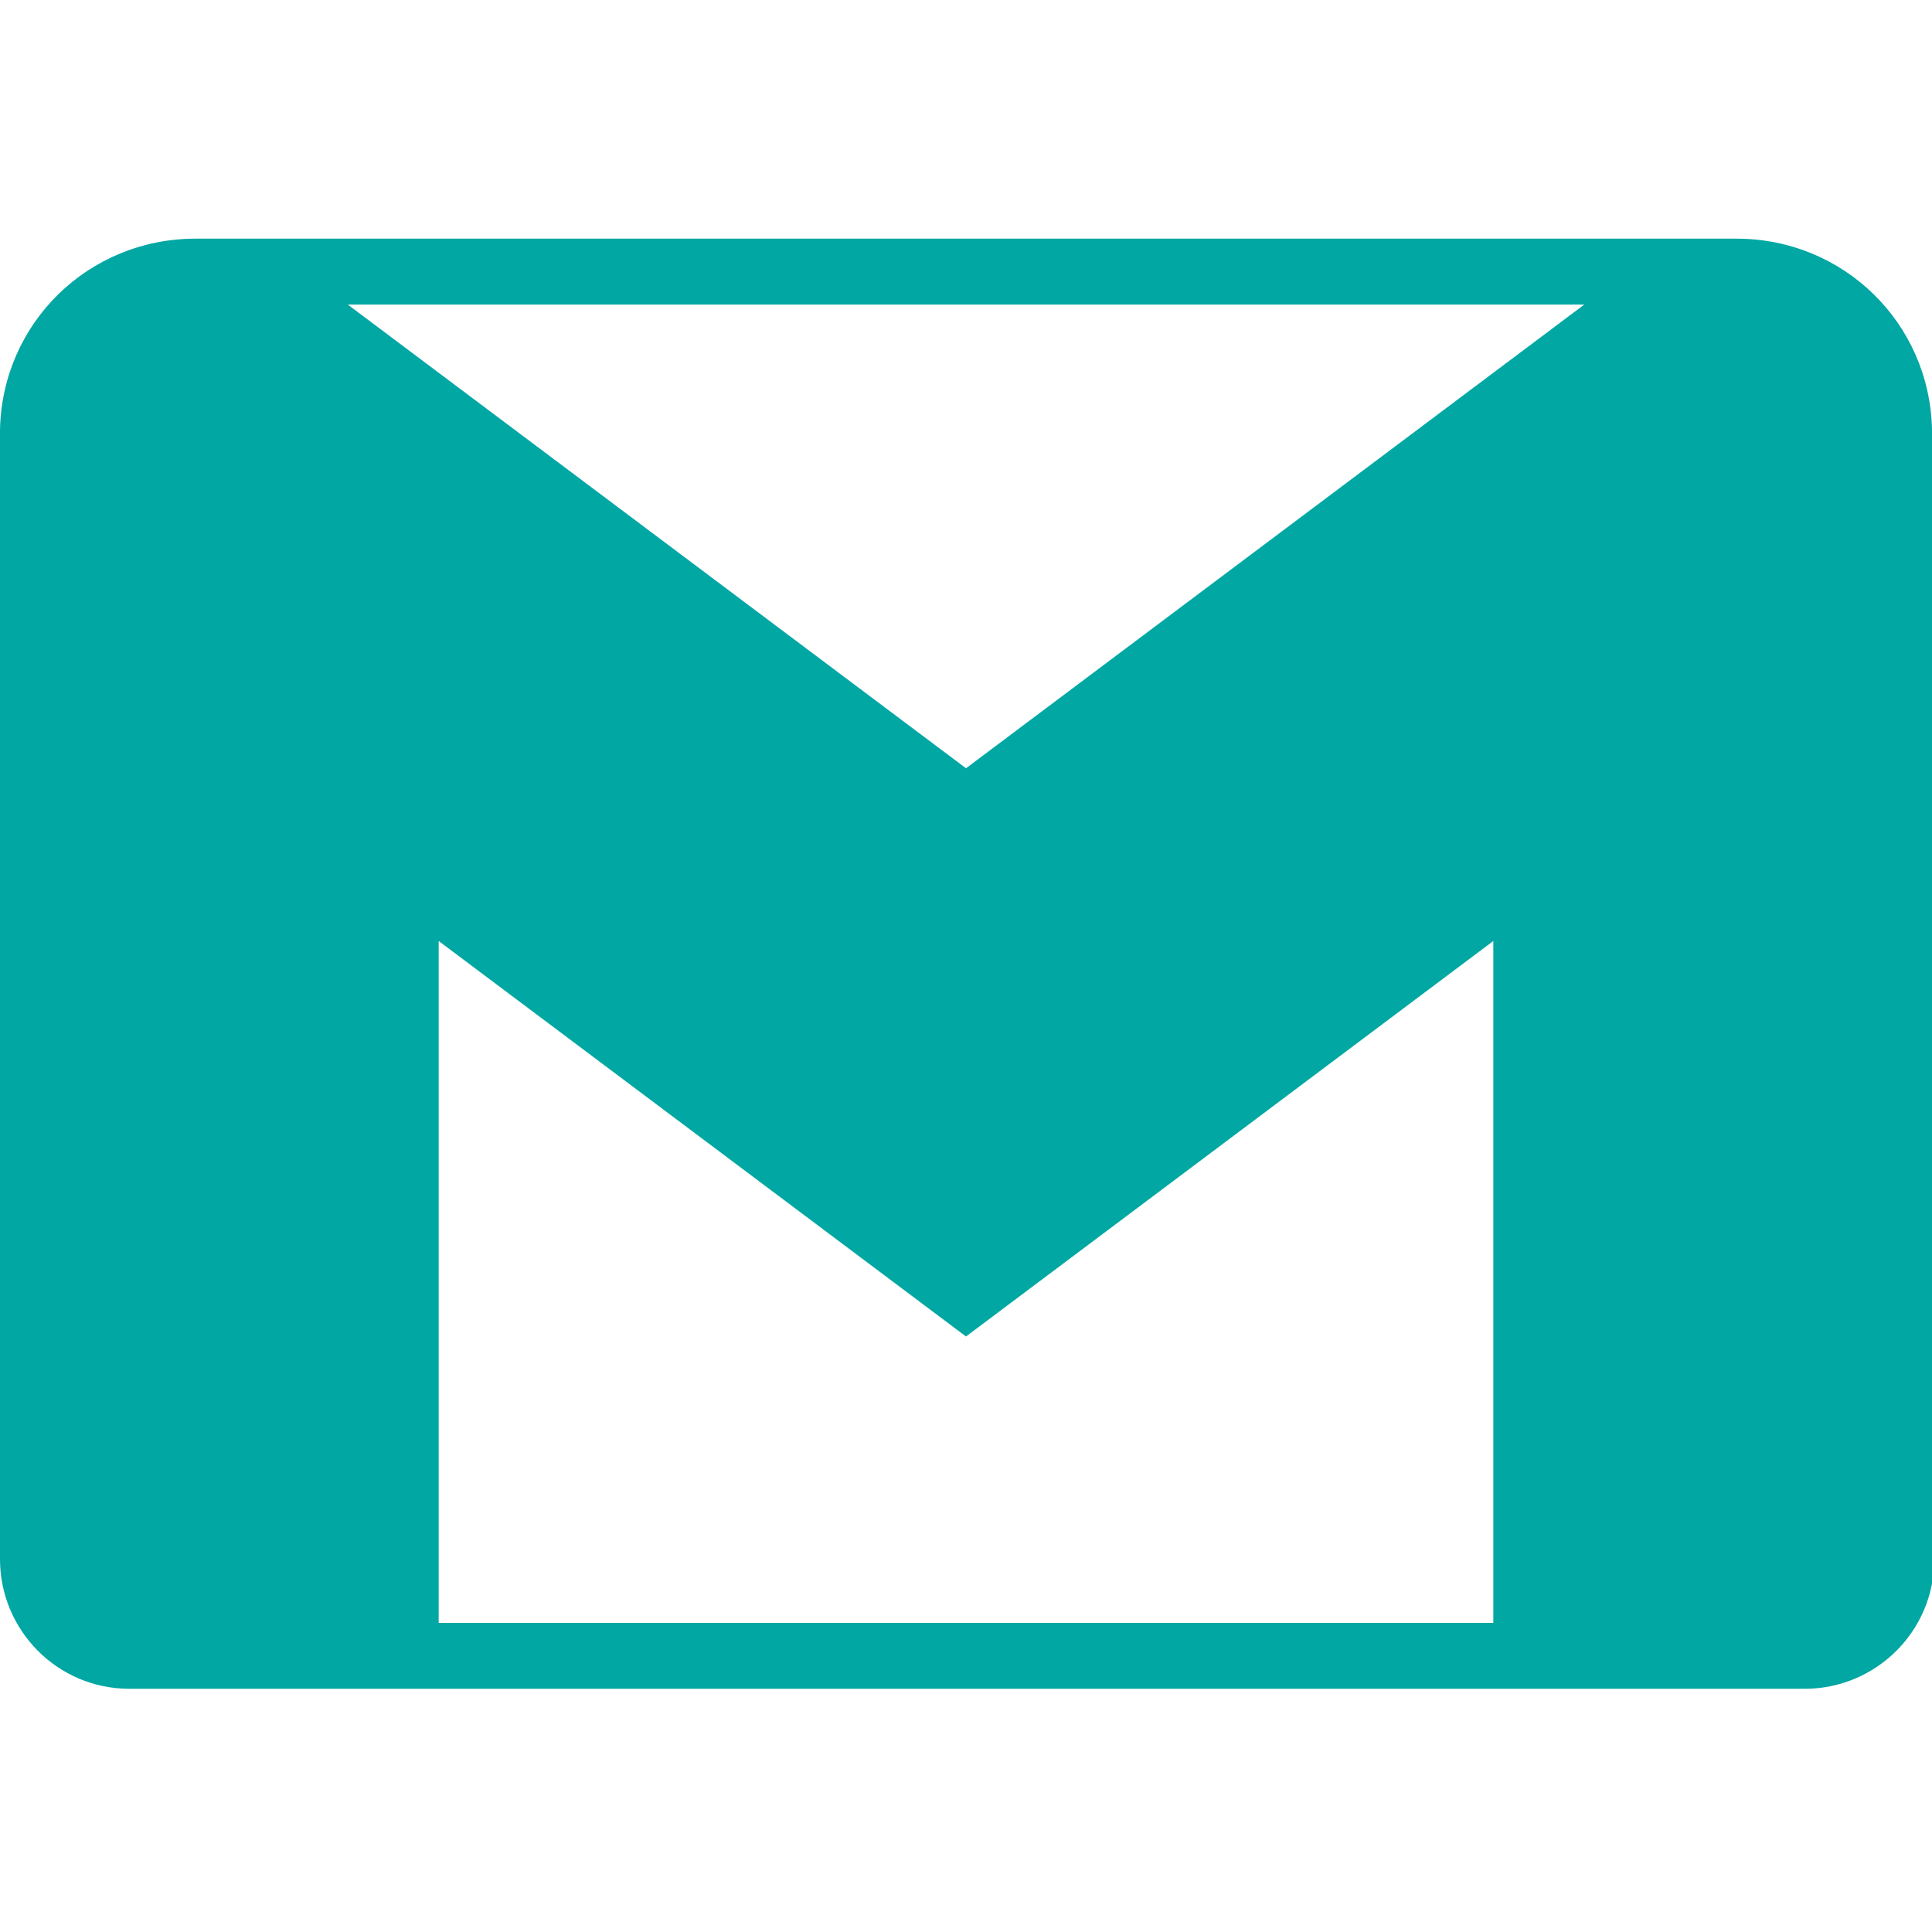 <?xml version="1.0" encoding="utf-8"?>
<!-- Generator: Adobe Illustrator 27.4.1, SVG Export Plug-In . SVG Version: 6.00 Build 0)  -->
<svg version="1.1" id="mail" xmlns="http://www.w3.org/2000/svg" xmlns:xlink="http://www.w3.org/1999/xlink" x="0px" y="0px"
	 viewBox="0 0 85 85" style="enable-background:new 0 0 85 85;" xml:space="preserve">
<style type="text/css">
	.st0{fill:#01A7A3;}
</style>
<path class="st0" d="M85,18.9L85,18.9c-0.1-4.7-3.9-8.4-8.6-8.4c-0.1,0-0.1,0-0.2,0l0,0H8.8l0,0c-0.1,0-0.1,0-0.2,0
	c-4.7,0-8.5,3.7-8.6,8.4l0,0V68l0,0c0,0.2,0,0.4,0,0.6c0,3.1,2.5,5.7,5.7,5.7h13.6h46.5h13.6c3.1,0,5.7-2.5,5.7-5.7
	c0-0.2,0-0.4,0-0.6l0,0L85,18.9L85,18.9z M15.3,13.4h54.4L42.5,33.8L15.3,13.4z M65.7,71.4H19.3v-30l23.2,17.4l23.2-17.4V71.4
	L65.7,71.4z"/>
</svg>
